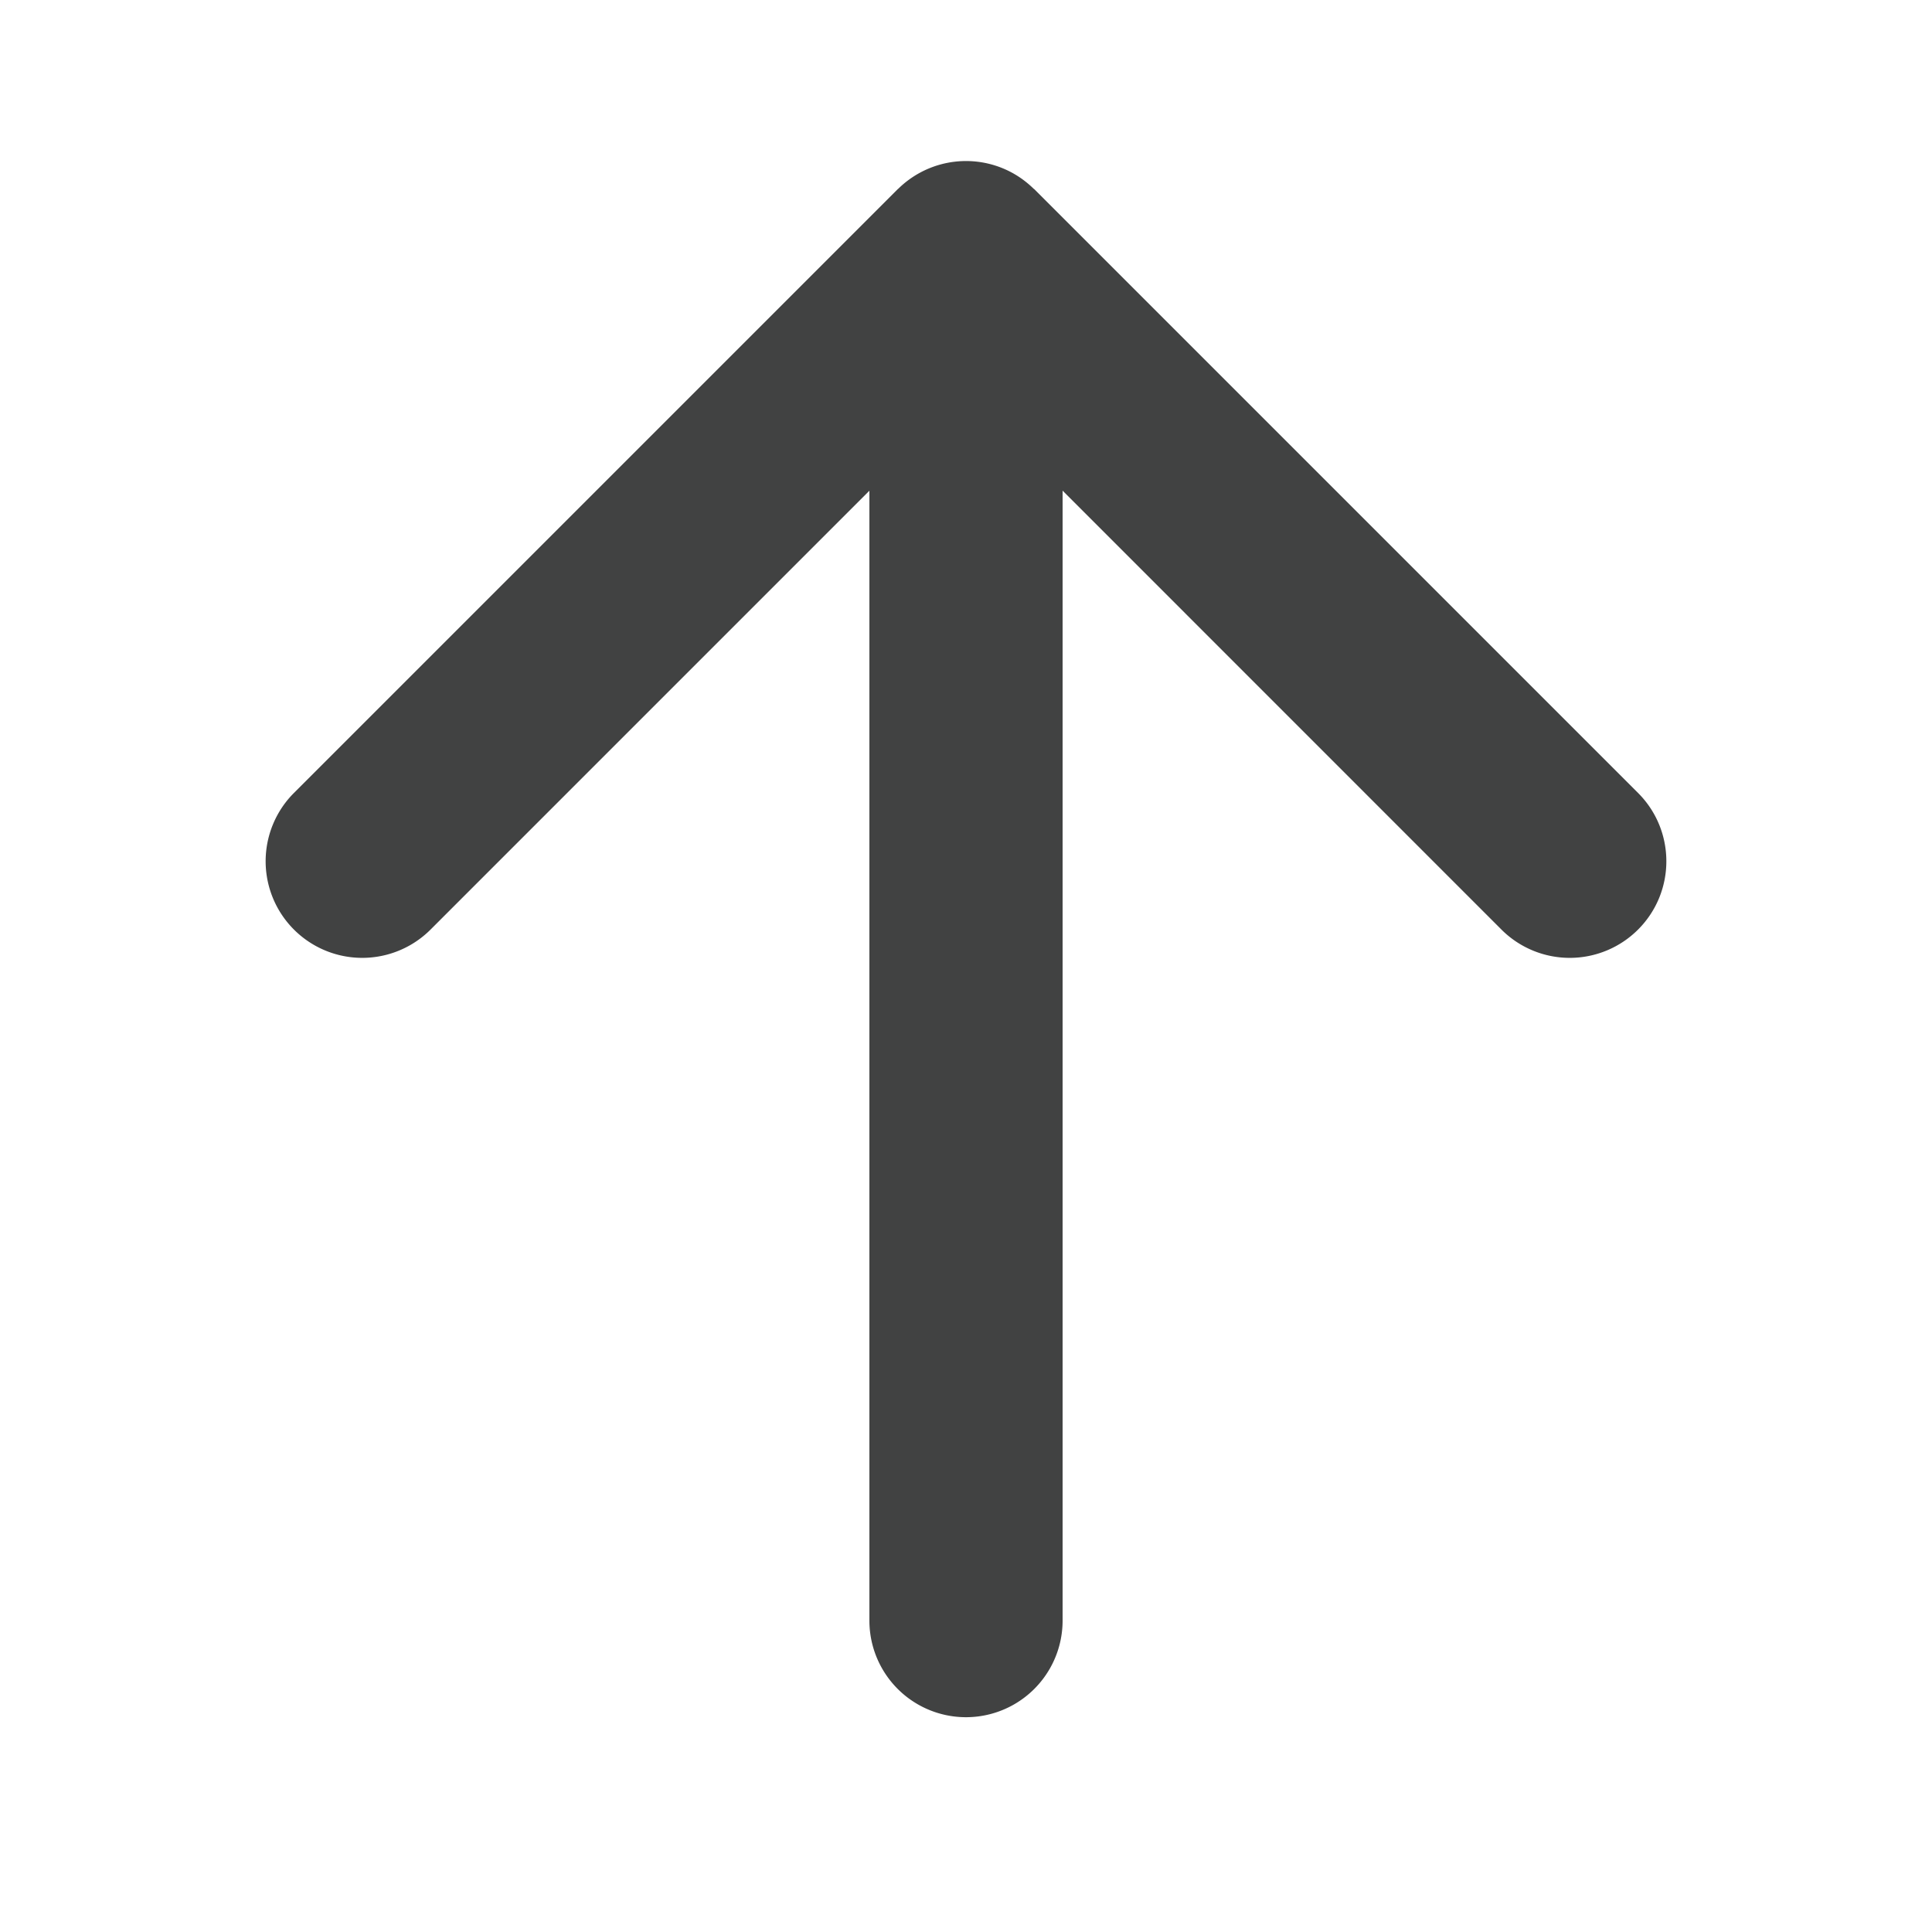 <svg width="28" height="28" viewBox="0 0 28 28" xmlns="http://www.w3.org/2000/svg" xmlns:xlink="http://www.w3.org/1999/xlink">
    <defs>
        <path id="nbq1qgkaqa" d="M0 0h28v28H0z"/>
    </defs>
    <g transform="rotate(-90 14 14)" fill="none" fill-rule="evenodd">
        <mask id="bhshuu2qob" fill="#fff">
            <use xlink:href="#nbq1qgkaqa"/>
        </mask>
        <path d="m7.891 12.6 6.36-6.36a1.4 1.4 0 1 0-1.98-1.98l-8.75 8.75c-.004.003-.005.007-.008.01a1.401 1.401 0 0 0-.294 1.515c.069.167.169.316.294.444.003.003.004.008.008.011l8.75 8.75c.273.273.631.41.99.41s.717-.137.99-.41a1.4 1.4 0 0 0 0-1.98L7.89 15.4h16.376a1.4 1.4 0 1 0 0-2.8H7.89z" fill="#414242" mask="url(#bhshuu2qob)" transform="matrix(-1 0 0 1 28.779 0)"/>
    </g>
</svg>
